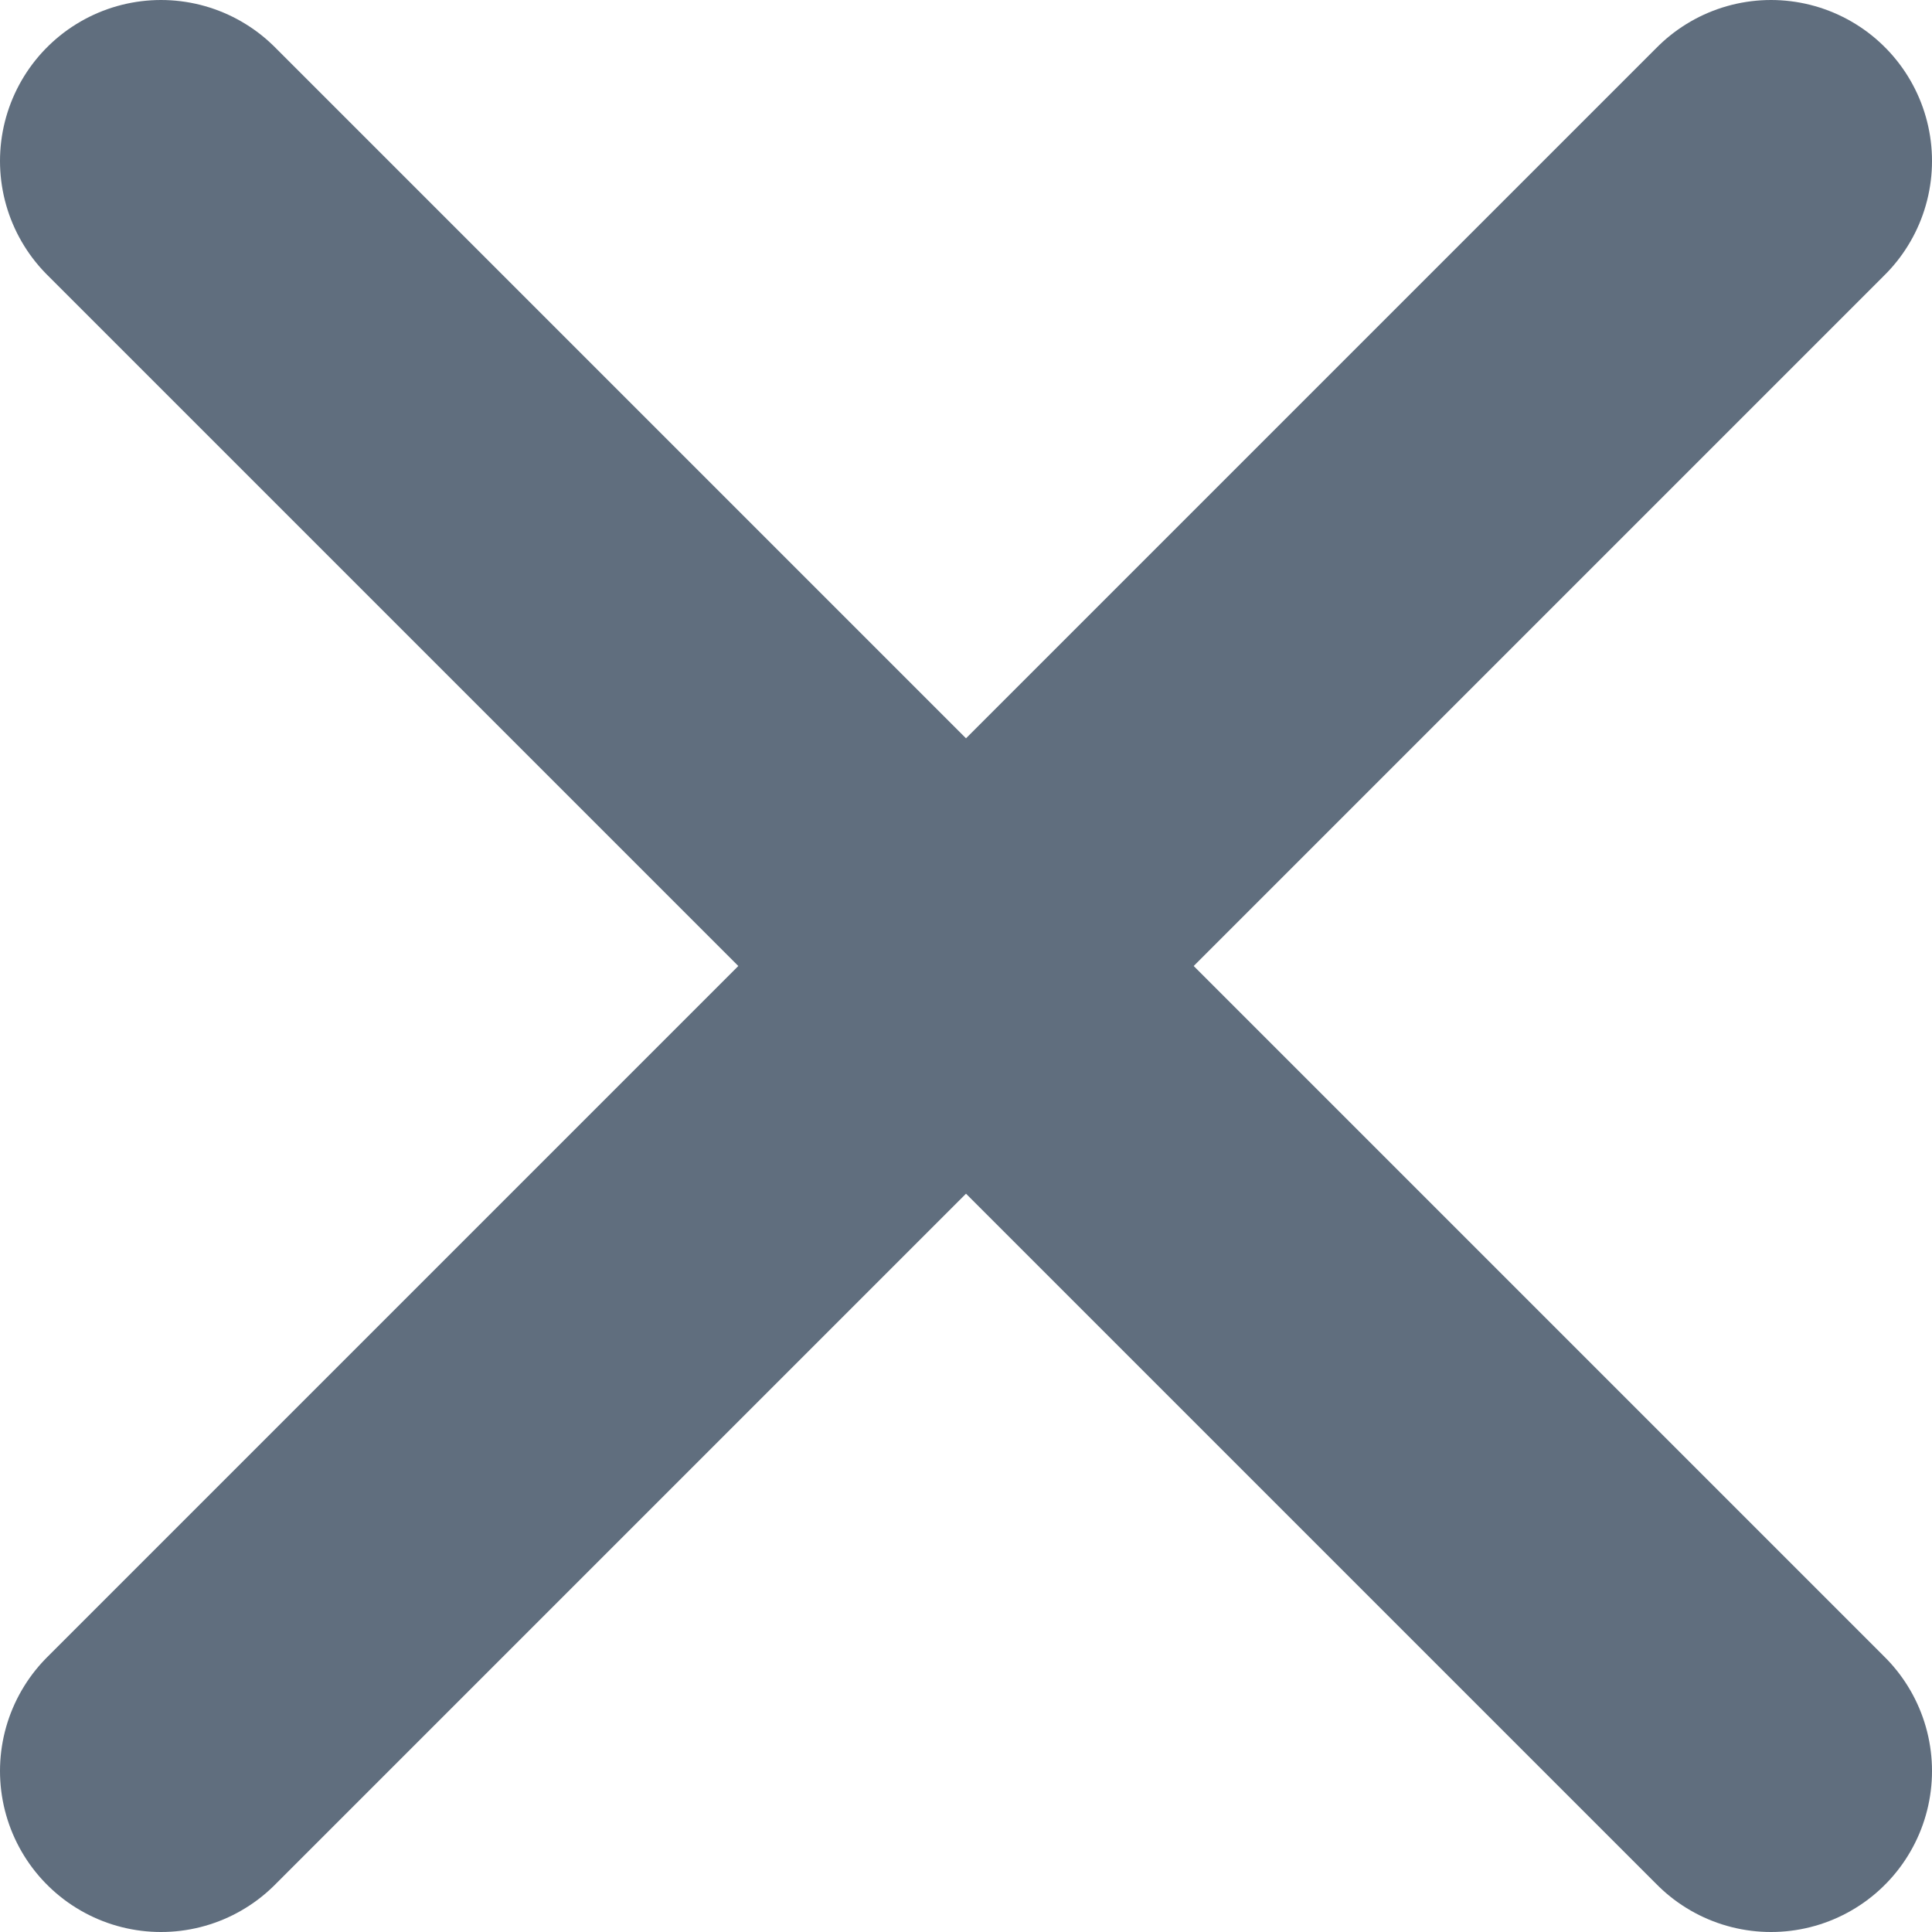 <svg width="12" height="12" viewBox="0 0 12 12" fill="none" xmlns="http://www.w3.org/2000/svg">
<path d="M1 1L11 11" stroke="#606E7E" stroke-width="2" stroke-linecap="round" stroke-linejoin="round"/>
<path d="M11 1L1 11" stroke="#606E7E" stroke-width="2" stroke-linecap="round" stroke-linejoin="round"/>
</svg>
